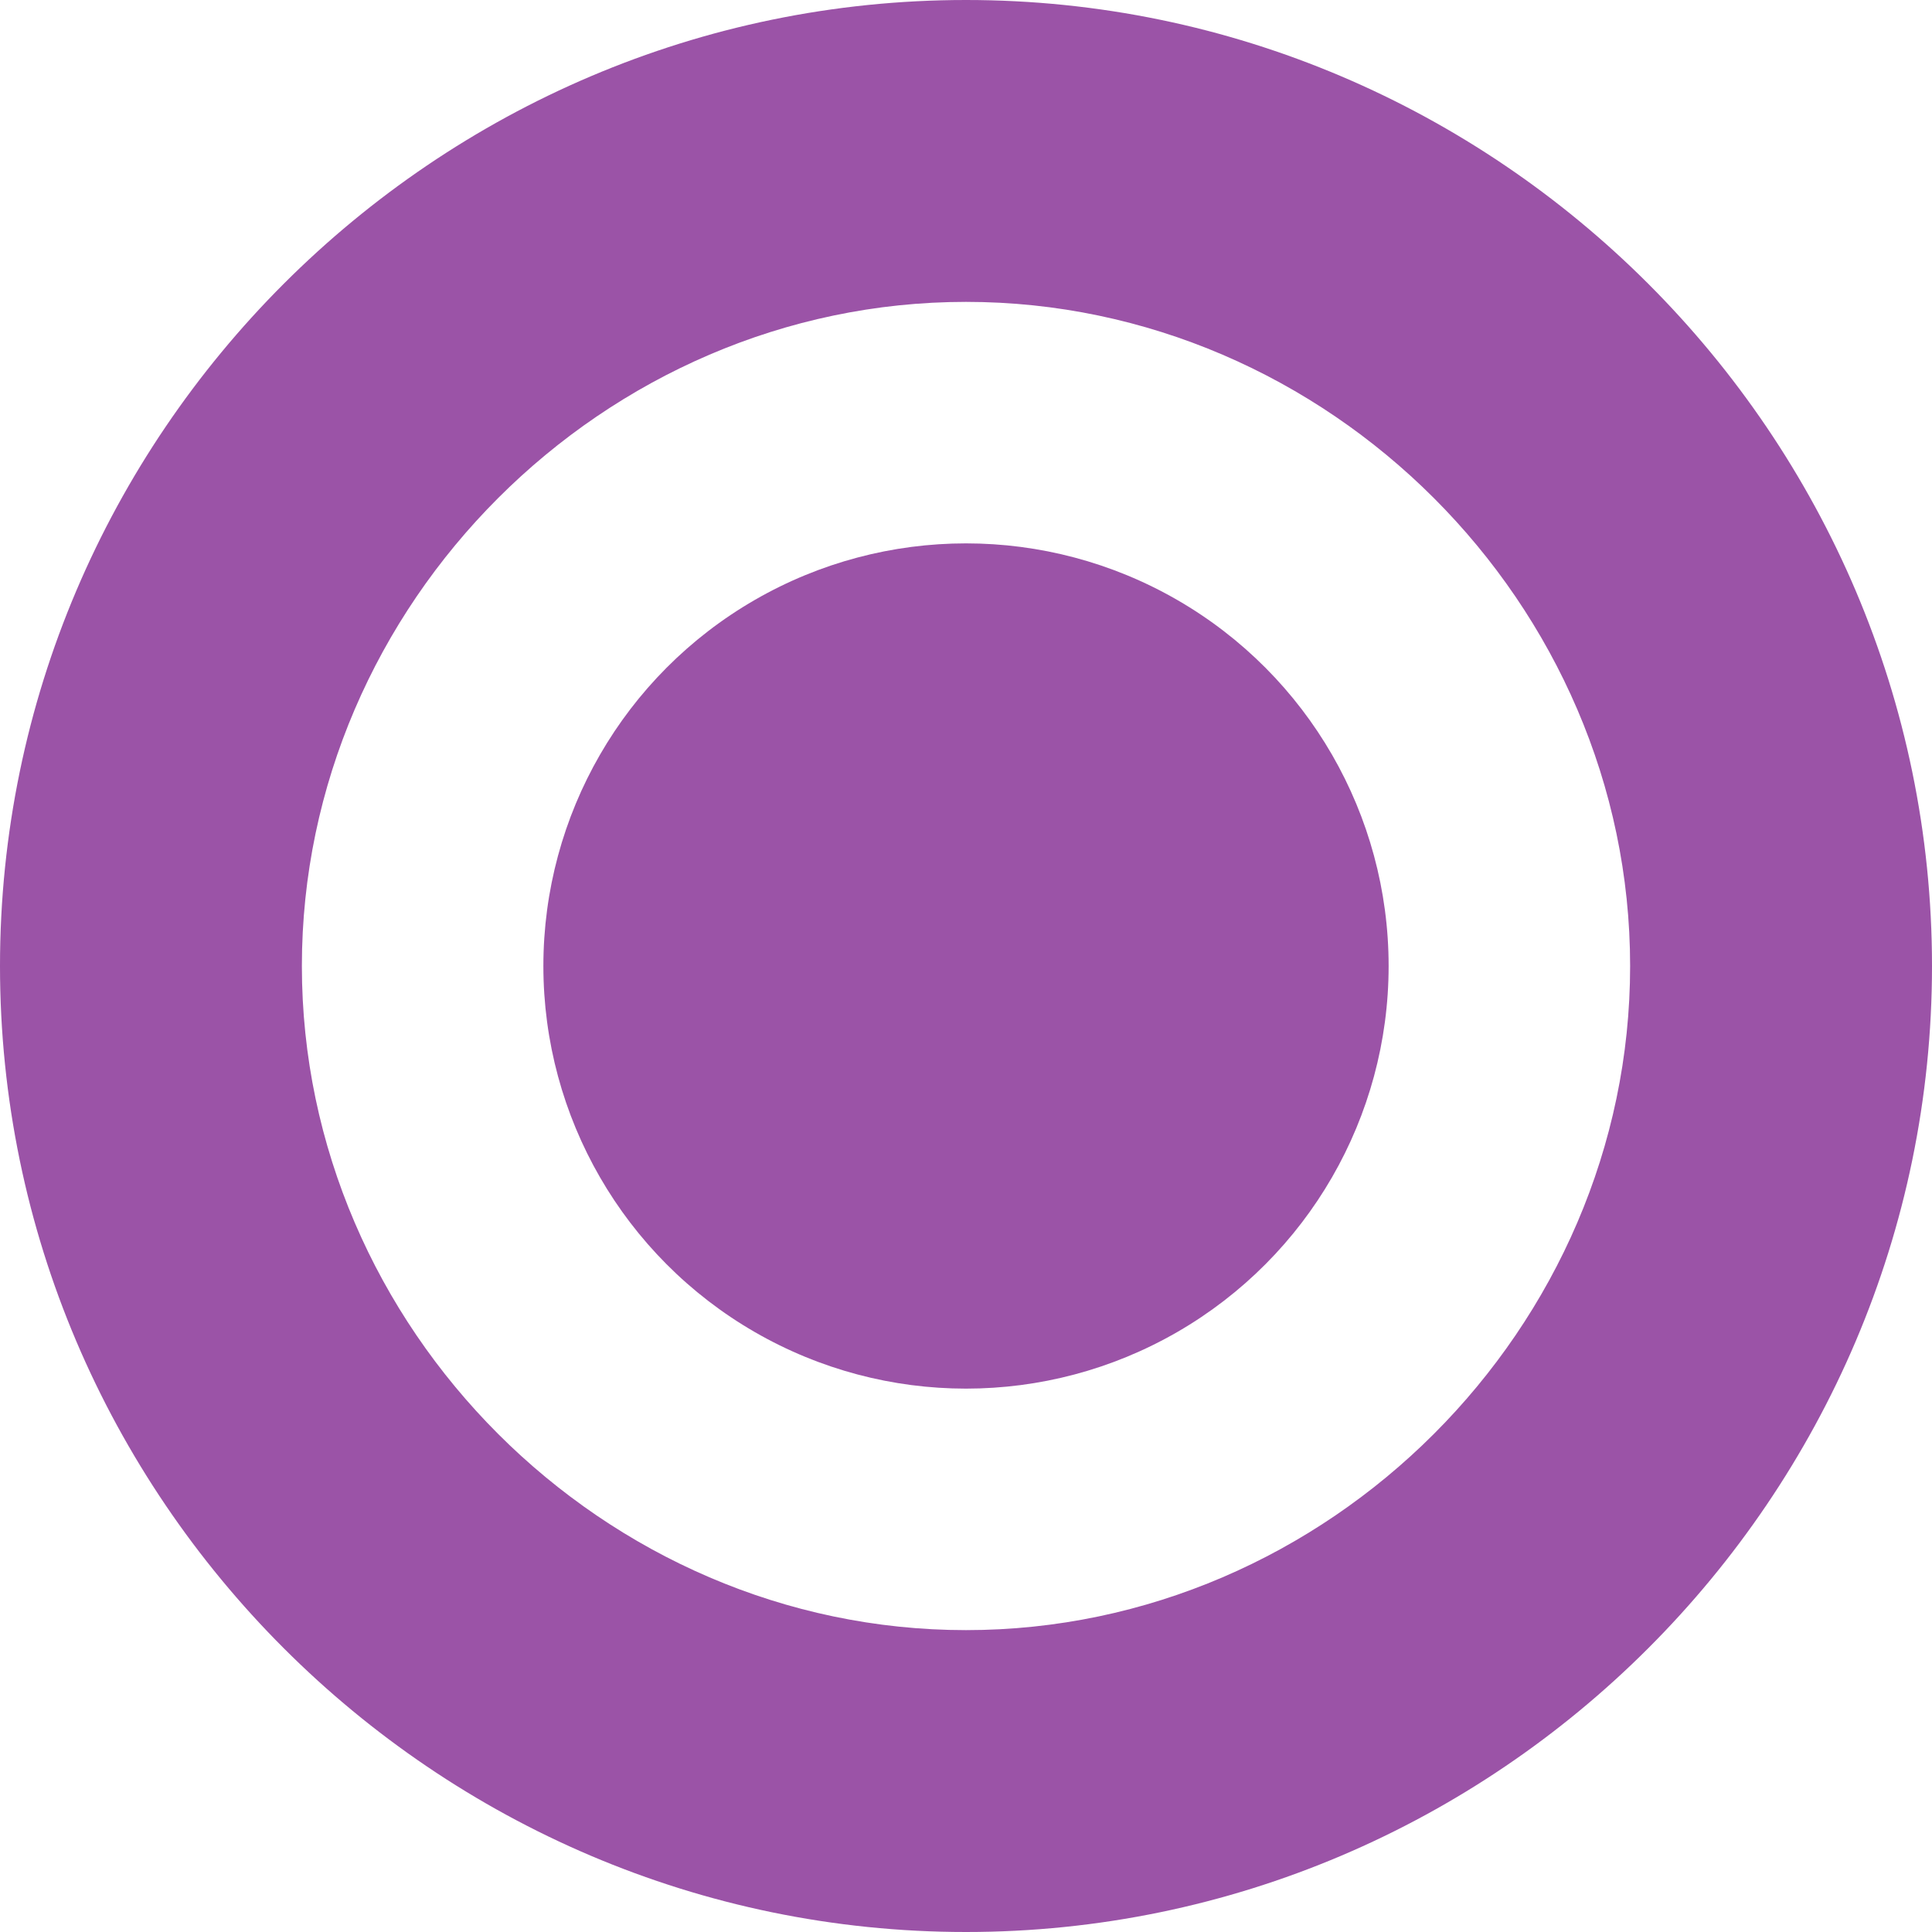 <?xml version="1.0" encoding="utf-8"?>
<!-- Generator: Adobe Illustrator 26.0.1, SVG Export Plug-In . SVG Version: 6.00 Build 0)  -->
<svg version="1.1" id="Layer_1" xmlns="http://www.w3.org/2000/svg" xmlns:xlink="http://www.w3.org/1999/xlink" x="0px" y="0px"
	 viewBox="0 0 16 16" style="enable-background:new 0 0 16 16;" xml:space="preserve">
<style type="text/css">
	.st0{fill:#9B53A7;}
</style>
<g>
	<circle class="st0" cx="8" cy="8" r="3.5"/>
	<path class="st0" d="M8,0C3.6,0,0,3.6,0,8s3.6,8,8,8s8-3.6,8-8S12.4,0,8,0z M8,13.5C5,13.5,2.5,11,2.5,8S5,2.5,8,2.5S13.5,5,13.5,8
		S11,13.5,8,13.5z"/>
</g>
</svg>
